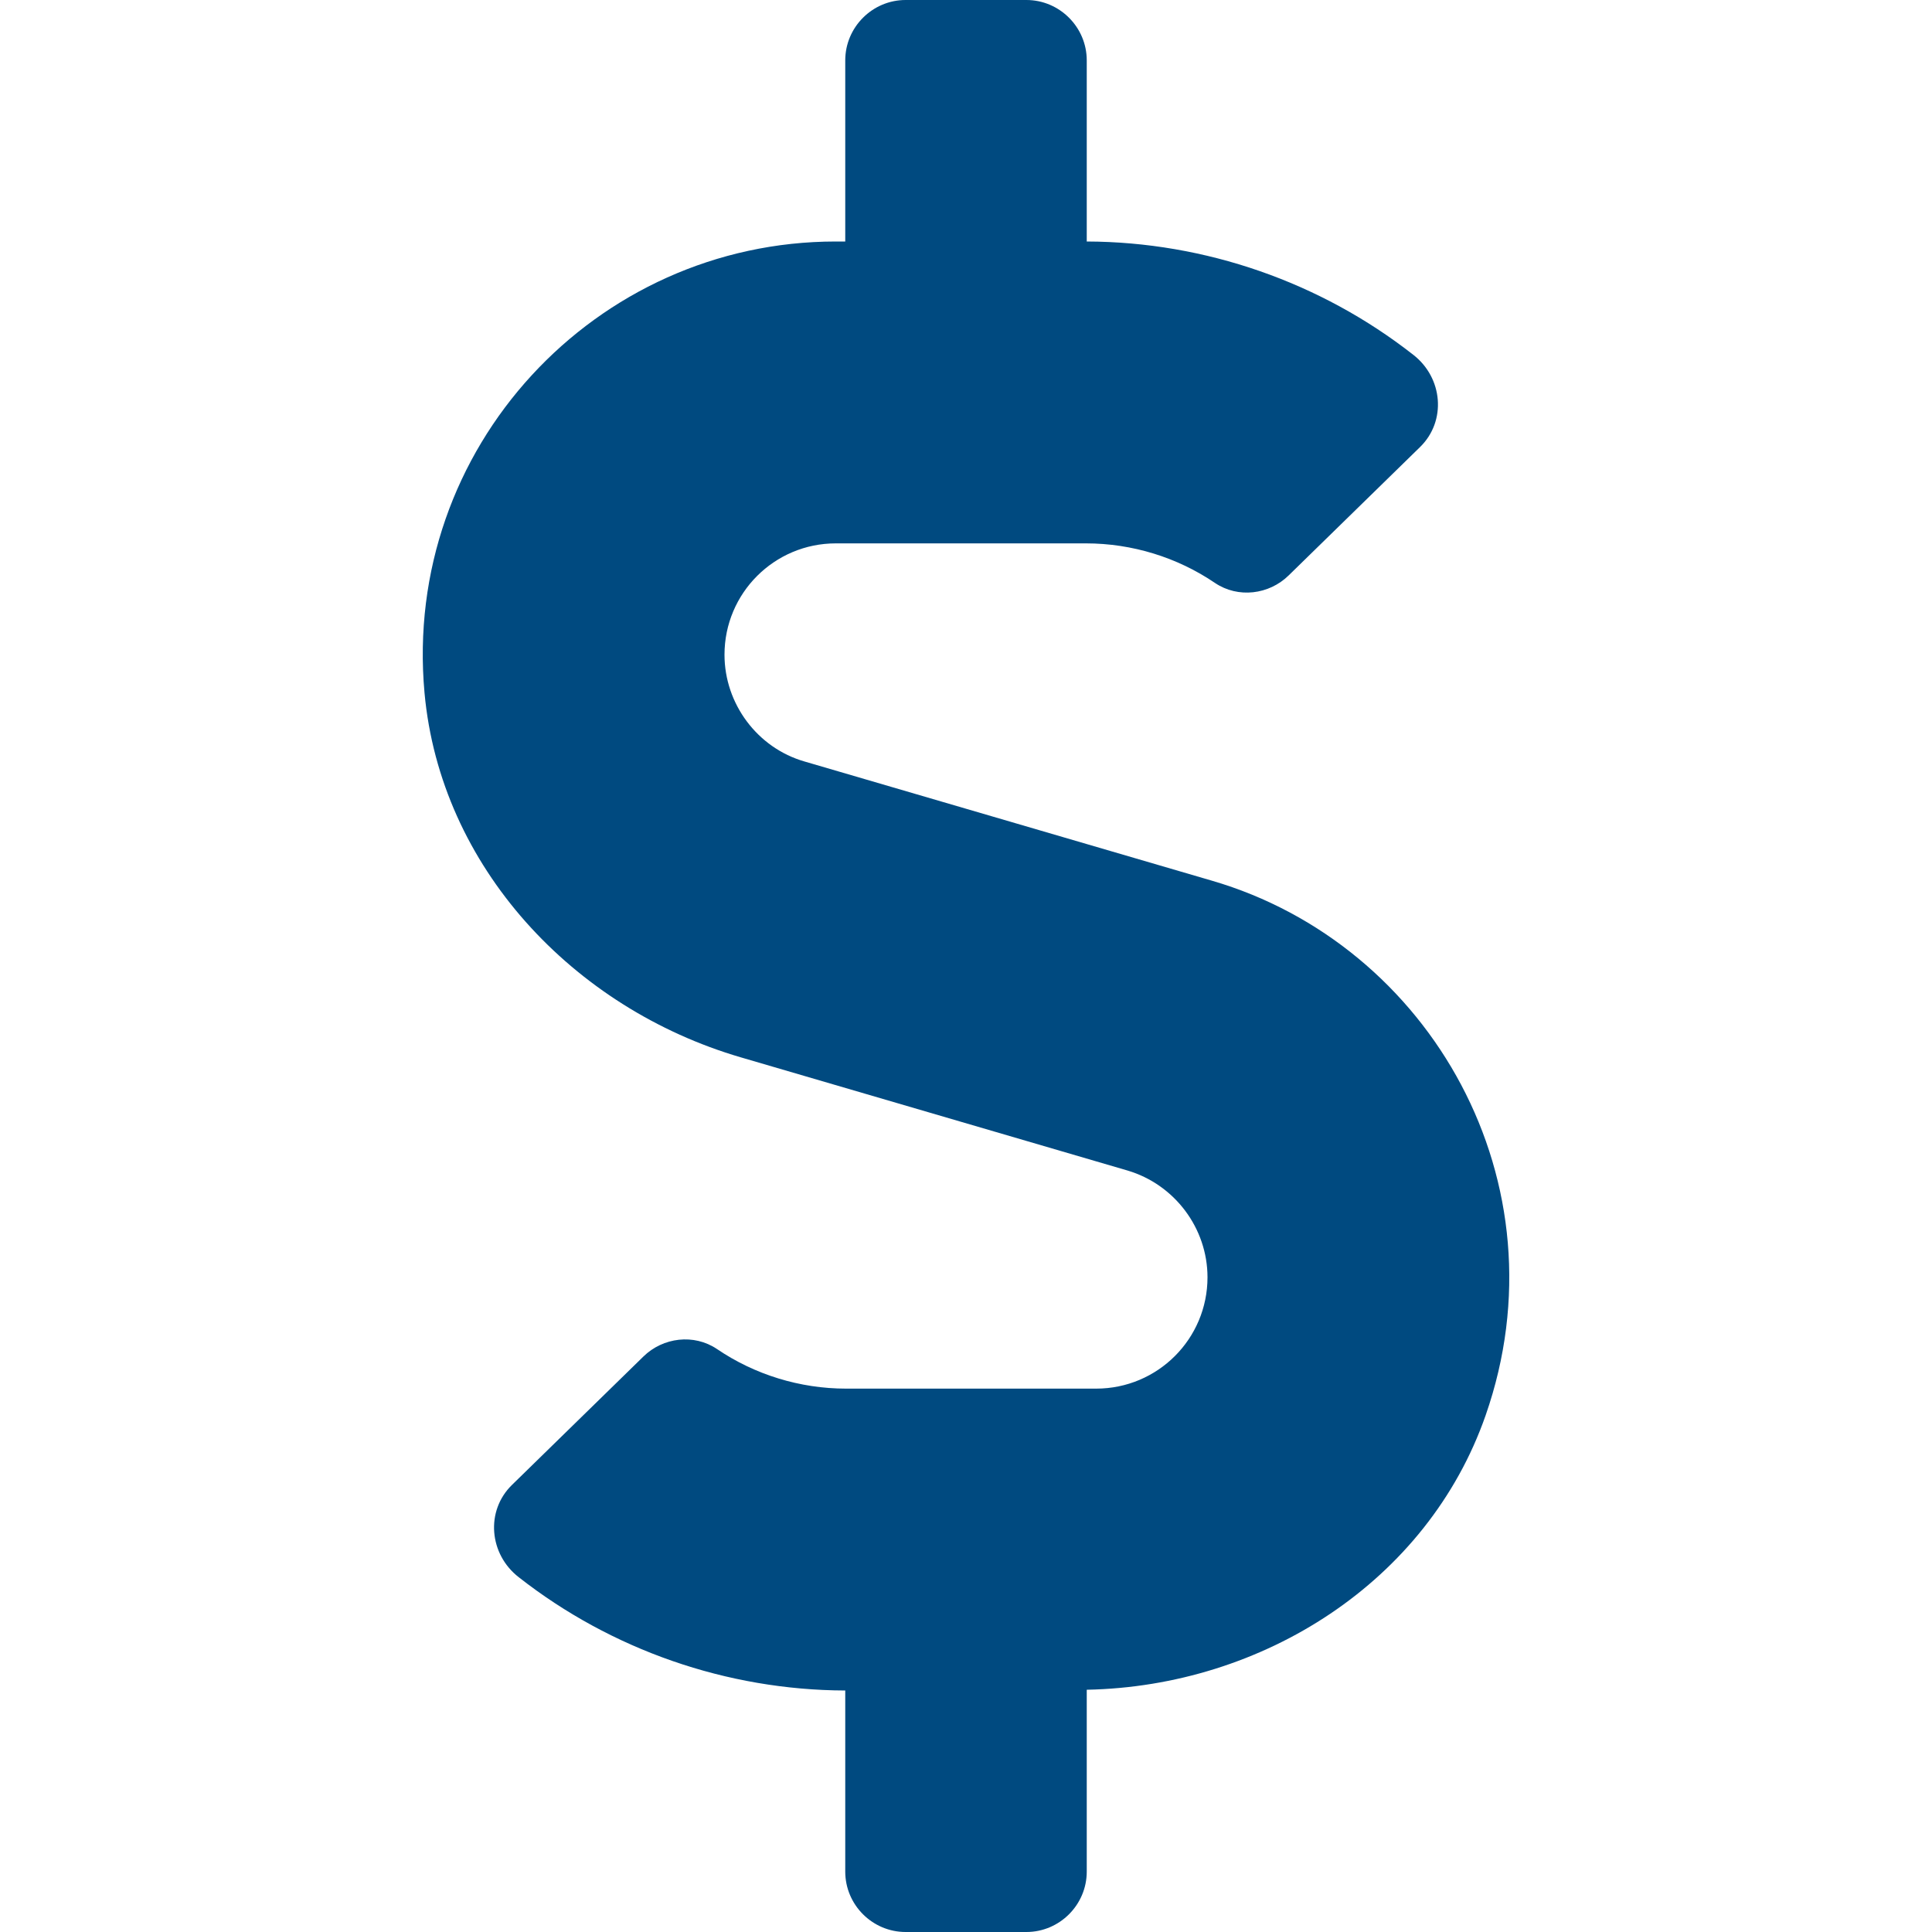 <?xml version="1.0" standalone="no"?><!DOCTYPE svg PUBLIC "-//W3C//DTD SVG 1.1//EN" "http://www.w3.org/Graphics/SVG/1.1/DTD/svg11.dtd"><svg t="1610088816787" class="icon" viewBox="0 0 1024 1024" version="1.1" xmlns="http://www.w3.org/2000/svg" p-id="8816" xmlns:xlink="http://www.w3.org/1999/xlink" width="200" height="200"><defs><style type="text/css"></style></defs><path d="M642.4 466.8l-216-63.2c-25-7.2-42.4-30.6-42.4-56.6 0-32.6 26.4-59 59-59h132.6c24.4 0 48.4 7.4 68.4 21 12.2 8.2 28.6 6.2 39-4l69.6-68c14.2-13.8 12.2-36.8-3.6-49-49-38.4-110.2-59.8-173-60V32c0-17.6-14.4-32-32-32h-64c-17.6 0-32 14.4-32 32v96h-5c-127.4 0-229.8 109.4-218 239.2 8.4 92.2 78.8 167.2 167.6 193.2l205 60c25 7.4 42.4 30.6 42.4 56.6 0 32.6-26.4 59-59 59H448.4c-24.4 0-48.4-7.4-68.4-21-12.2-8.2-28.6-6.2-39 4l-69.6 68c-14.2 13.8-12.2 36.8 3.6 49 49 38.4 110.2 59.8 173 60v96c0 17.6 14.4 32 32 32h64c17.6 0 32-14.4 32-32v-96.4c93.2-1.8 180.6-57.2 211.4-145.4 43-123.2-29.2-249.6-145-283.4z" fill="#004a80" p-id="8817"></path></svg>